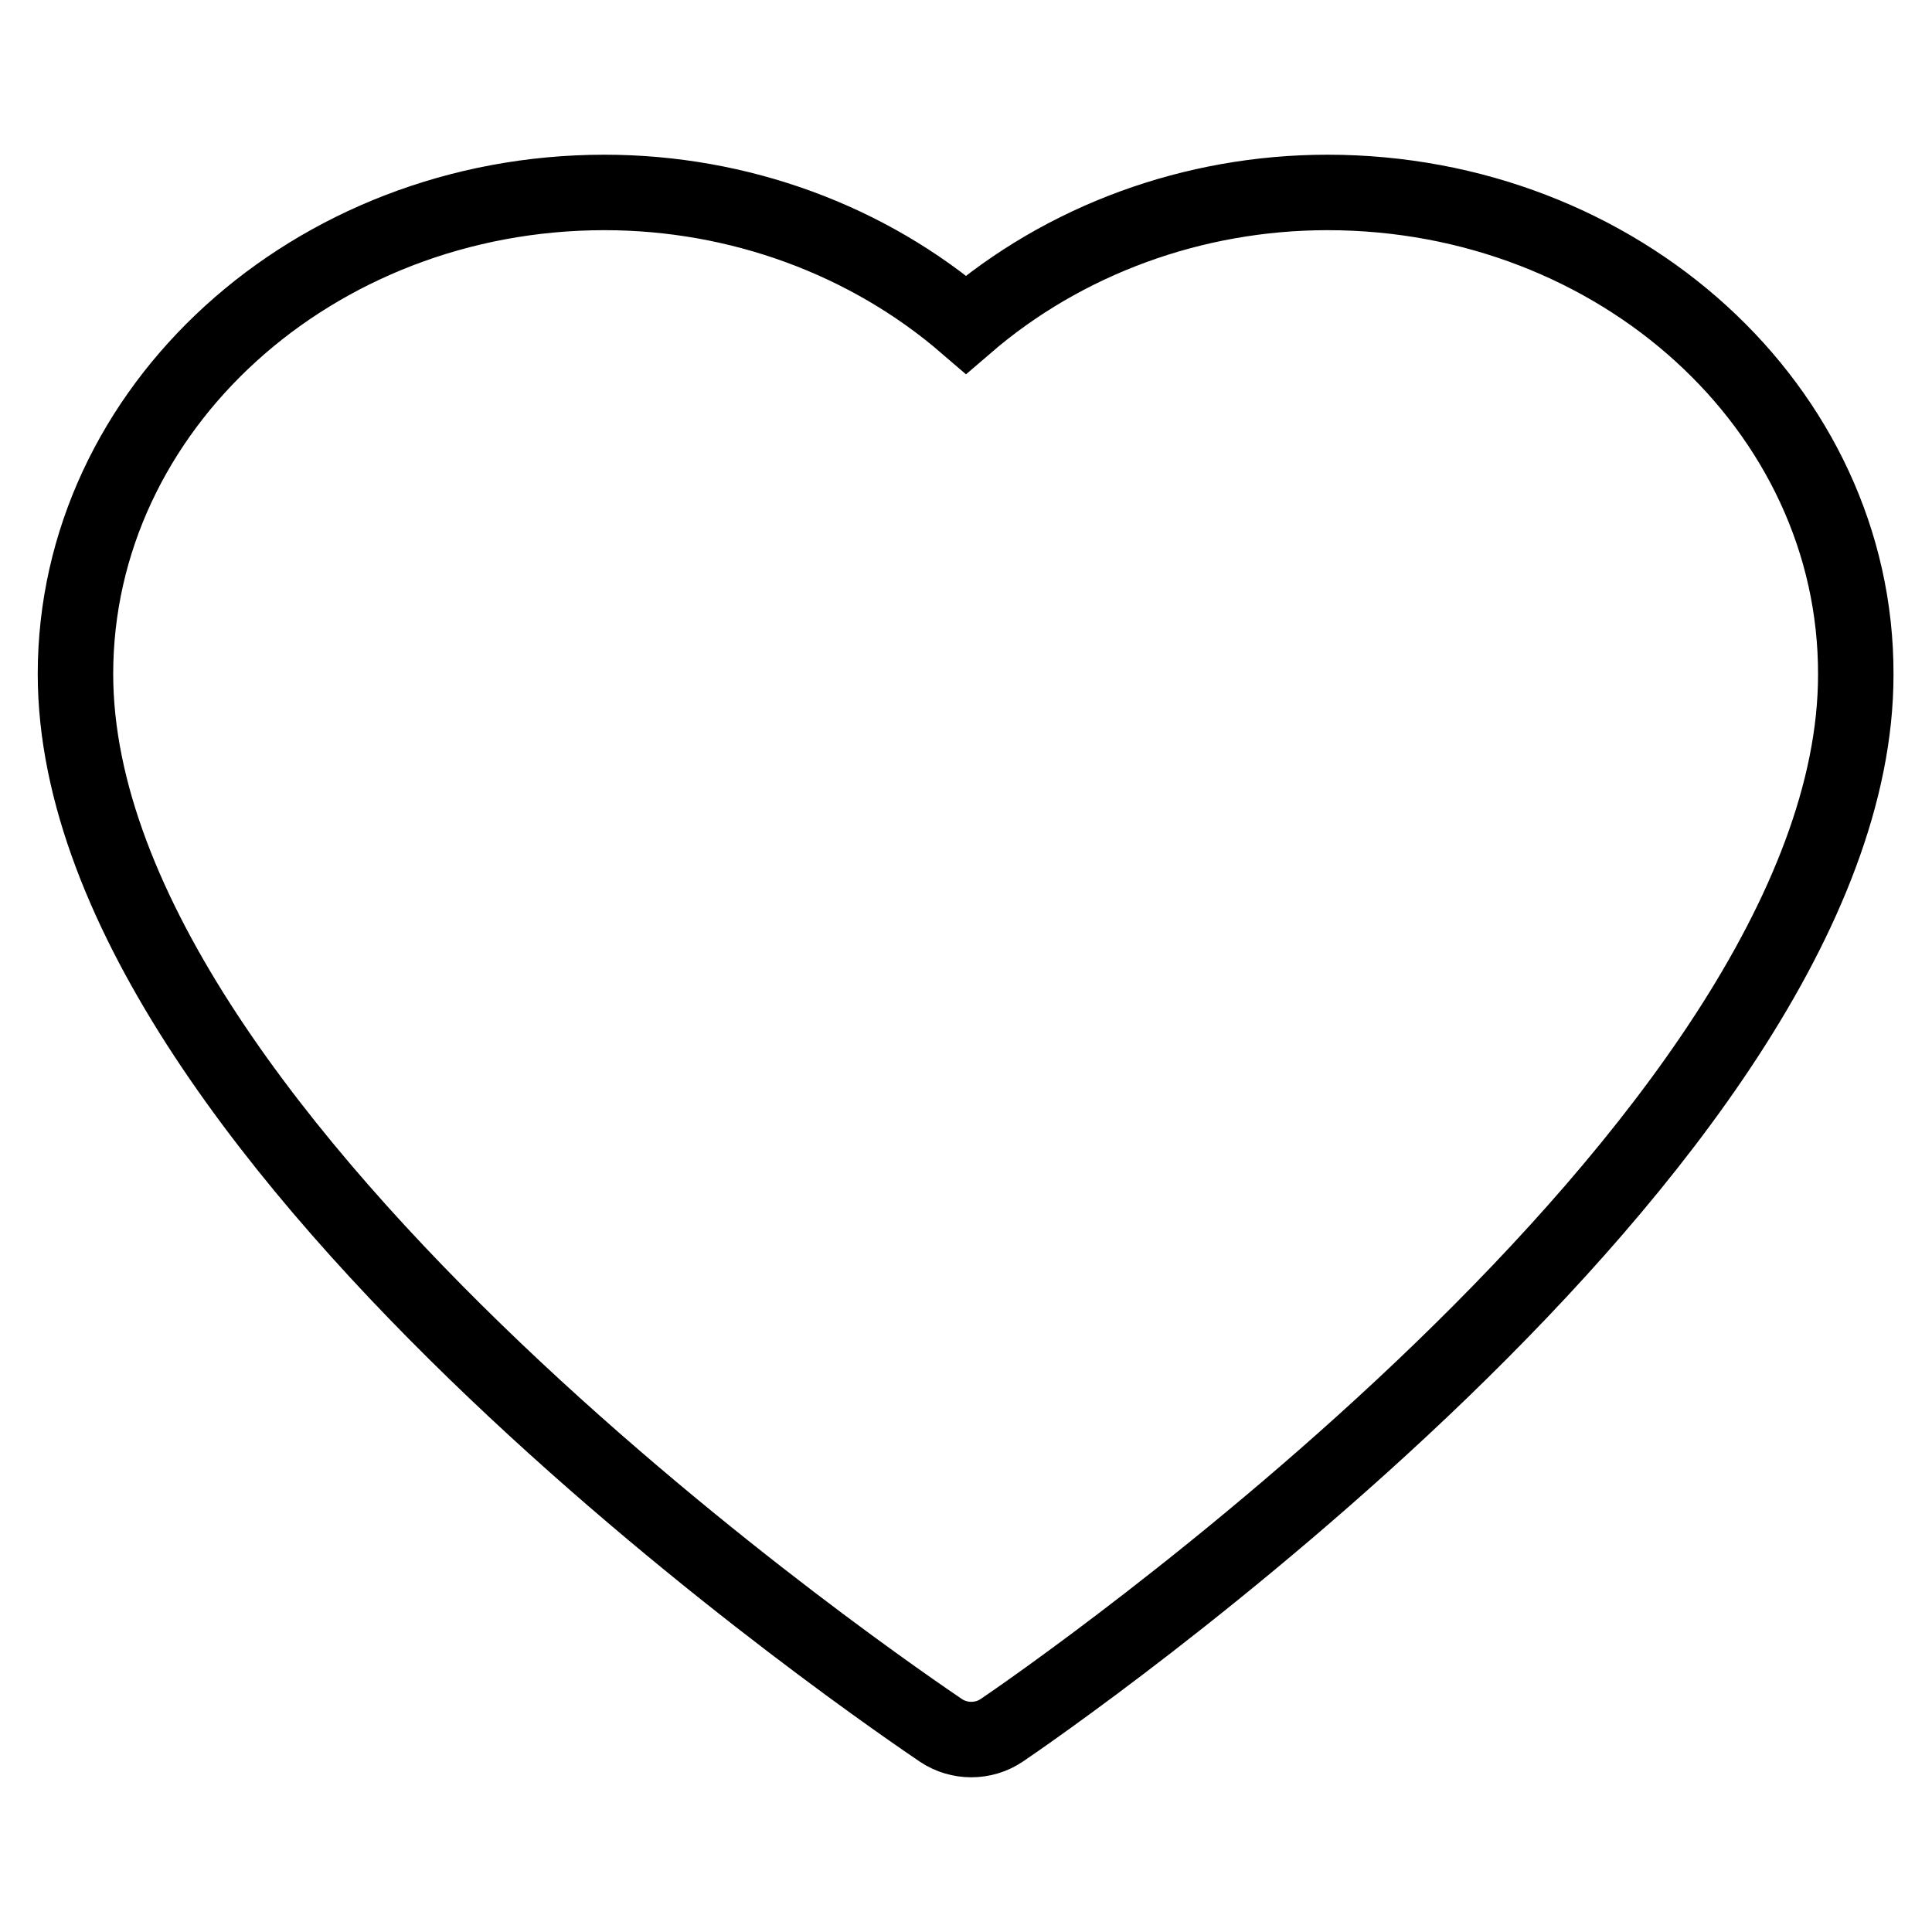 <?xml version="1.0" encoding="utf-8"?>
<!-- Svg Vector Icons : http://www.onlinewebfonts.com/icon -->
<!DOCTYPE svg PUBLIC "-//W3C//DTD SVG 1.1//EN" "http://www.w3.org/Graphics/SVG/1.1/DTD/svg11.dtd">
<svg version="1.1" xmlns="http://www.w3.org/2000/svg" xmlns:xlink="http://www.w3.org/1999/xlink" x="0px" y="0px" viewBox="0 0 256 256" enable-background="new 0 0 256 256" xml:space="preserve">
<g> <path stroke-width="10" fill-opacity="0" stroke="#000000"  d="M175.9,25.5c-17.8,0-34.9,6.3-47.9,17.5c-13-11.2-30.1-17.5-47.9-17.5C41.5,25.5,10,54.1,10,89.3 c0,62.7,110,136.8,114.7,140c1.2,0.8,2.6,1.2,4,1.2c1.4,0,2.8-0.4,4-1.2c4.6-3.1,113.2-77.6,113.2-139.9 C246,54.1,214.5,25.5,175.9,25.5z"/></g>
</svg>